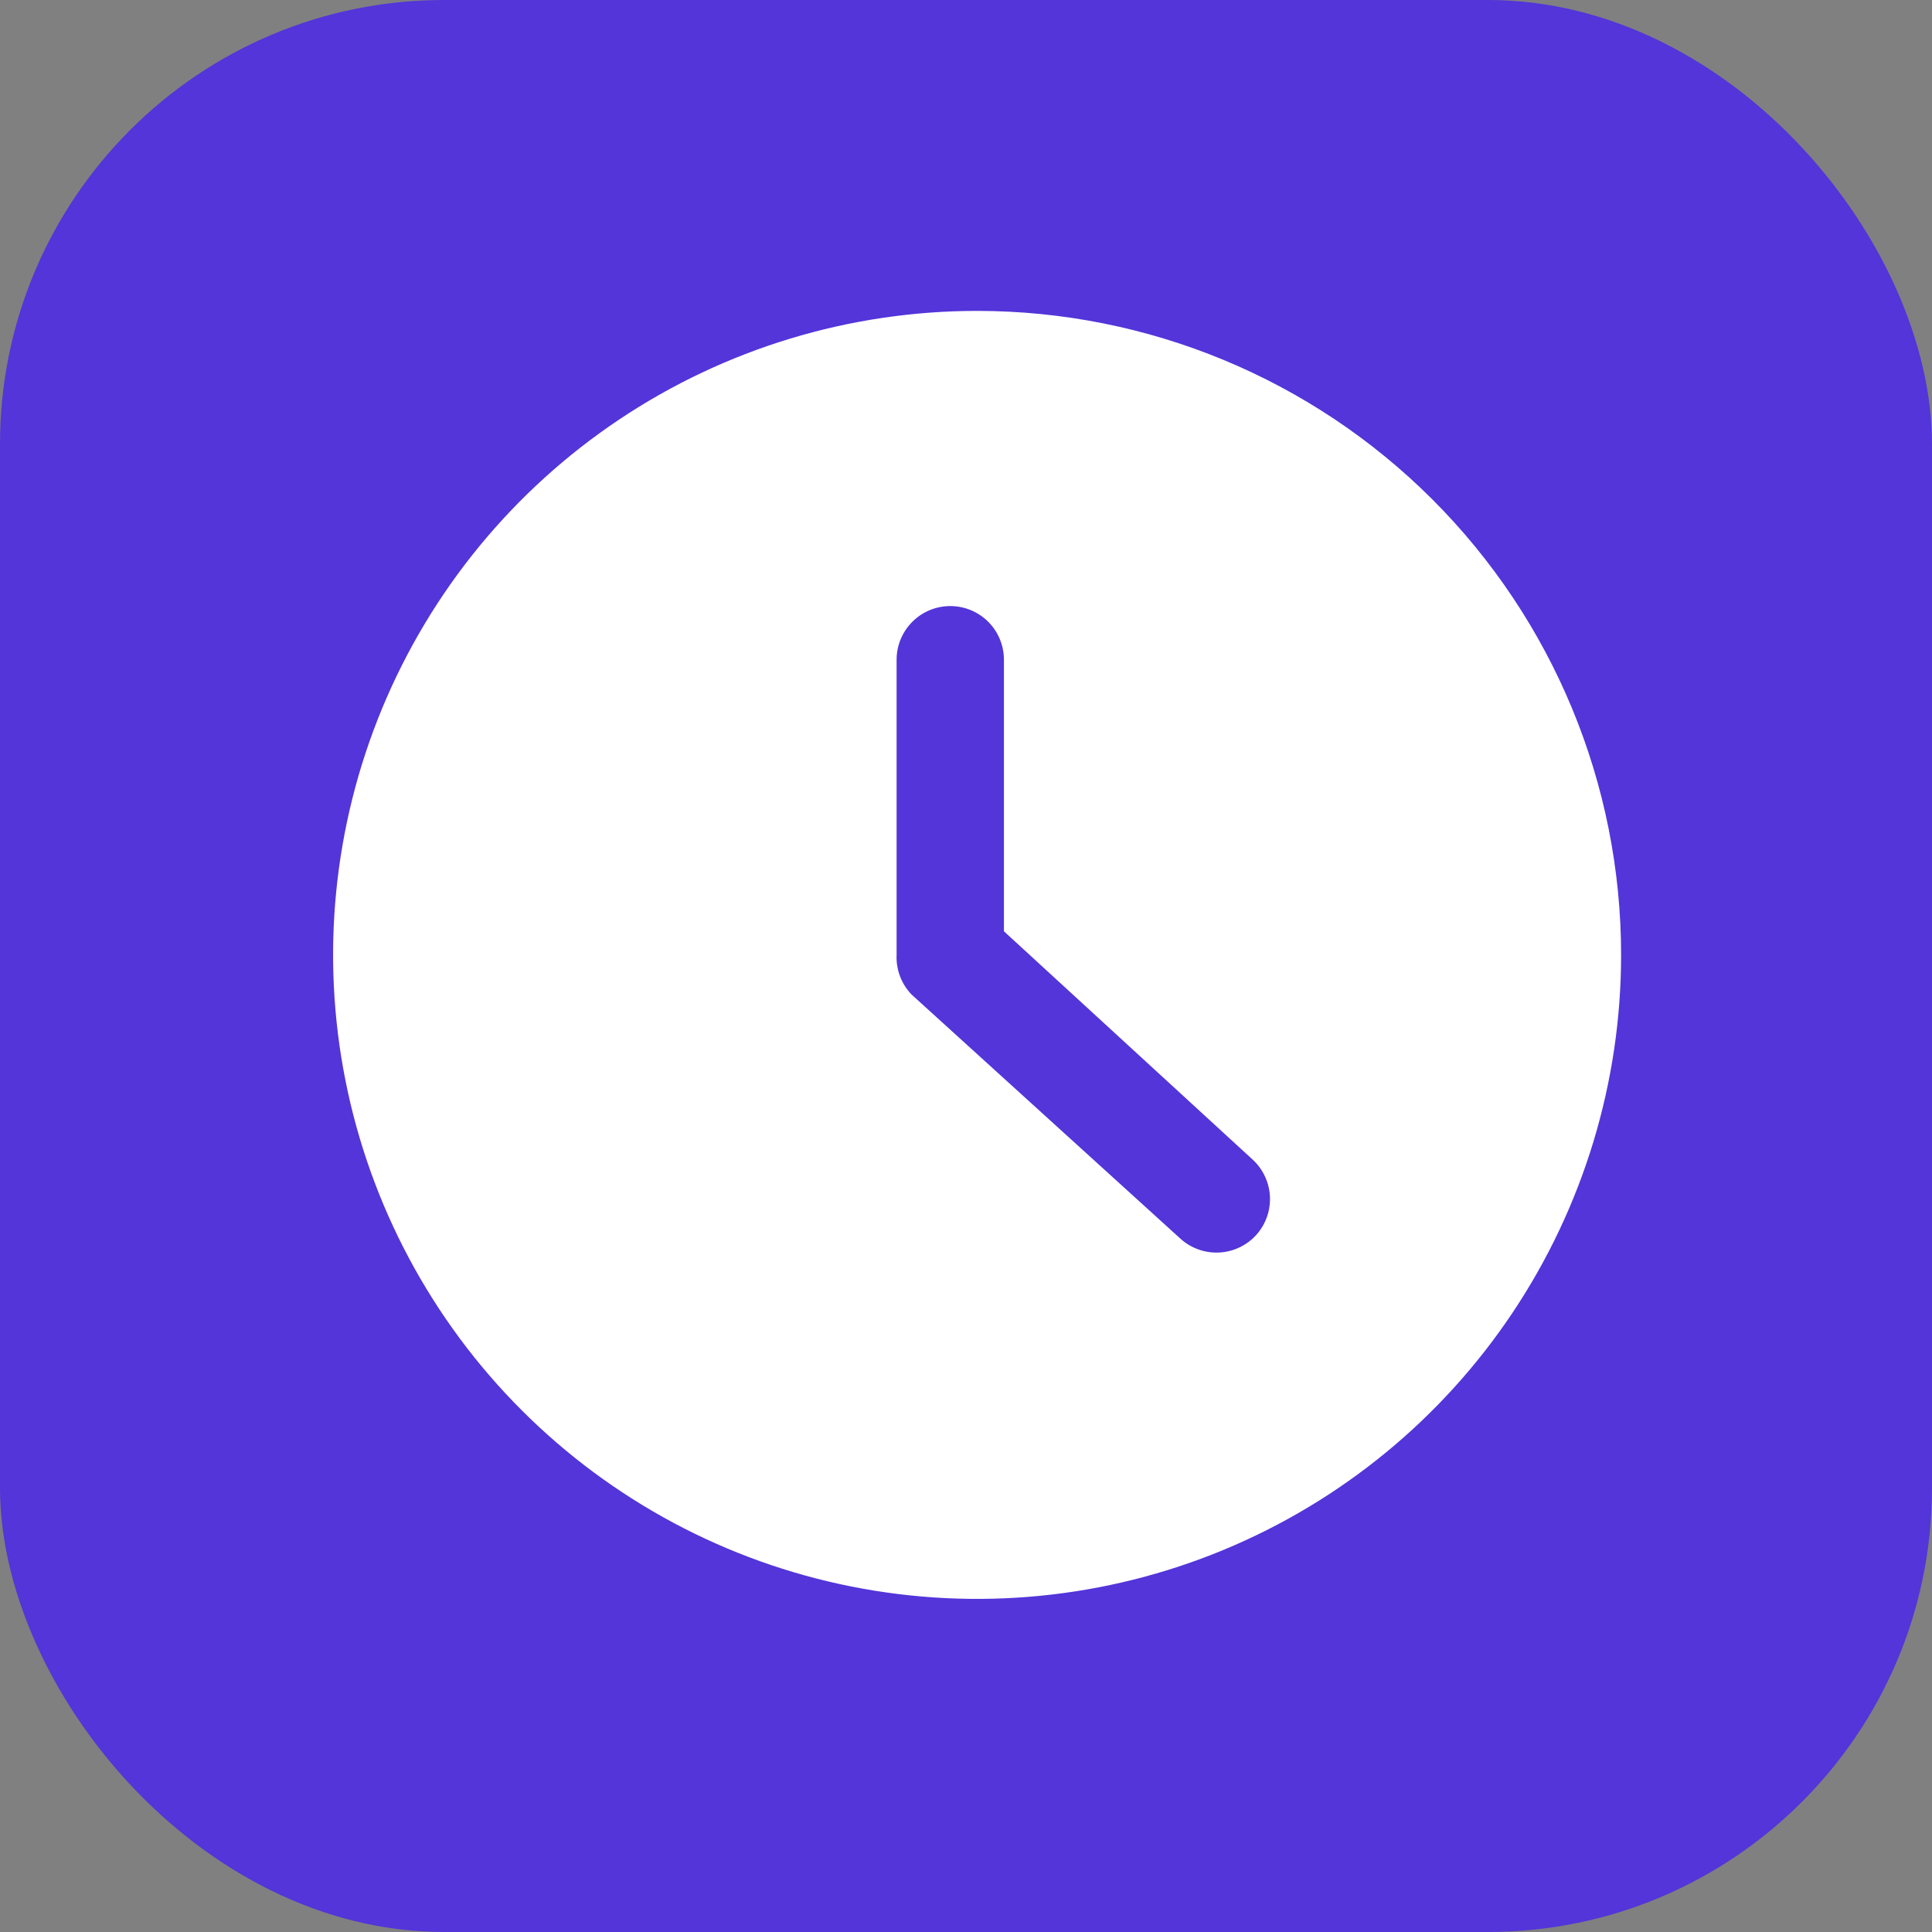 <svg width="87" height="87" viewBox="0 0 87 87" fill="none" xmlns="http://www.w3.org/2000/svg">
<rect x="0" y="0" width="87" height="87" fill="#808080" stroke="none"/>
<rect width="87" height="87" rx="20" fill="#5335D9"/>
<g clip-path="url(#clip0_3301_31599)">
<path d="M44 14C38.264 14 32.657 15.701 27.889 18.887C23.119 22.074 19.402 26.603 17.207 31.902C15.013 37.201 14.438 43.032 15.557 48.658C16.676 54.283 19.438 59.45 23.494 63.506C27.55 67.562 32.717 70.324 38.342 71.443C43.968 72.562 49.799 71.987 55.098 69.793C60.397 67.598 64.926 63.881 68.113 59.111C71.299 54.343 73 48.736 73 43C73 35.309 69.945 27.933 64.506 22.494C59.068 17.055 51.691 14 44 14V14ZM56.567 55.615C56.352 55.851 56.092 56.043 55.803 56.178C55.514 56.313 55.2 56.39 54.881 56.403C54.562 56.417 54.243 56.367 53.944 56.256C53.644 56.146 53.369 55.977 53.135 55.76L41.052 44.788C40.823 44.552 40.645 44.271 40.529 43.964C40.413 43.656 40.36 43.328 40.375 43V29.708C40.375 29.067 40.63 28.453 41.083 28C41.536 27.546 42.151 27.292 42.792 27.292C43.433 27.292 44.047 27.546 44.501 28C44.954 28.453 45.208 29.067 45.208 29.708V41.937L56.398 52.208C56.871 52.638 57.154 53.238 57.186 53.876C57.218 54.515 56.995 55.14 56.567 55.615V55.615Z" fill="white"/>
</g>
<defs>
<clipPath id="clip0_3301_31599">
<rect width="58" height="58" fill="white" transform="translate(15 14)"/>
</clipPath>
</defs>
</svg>
